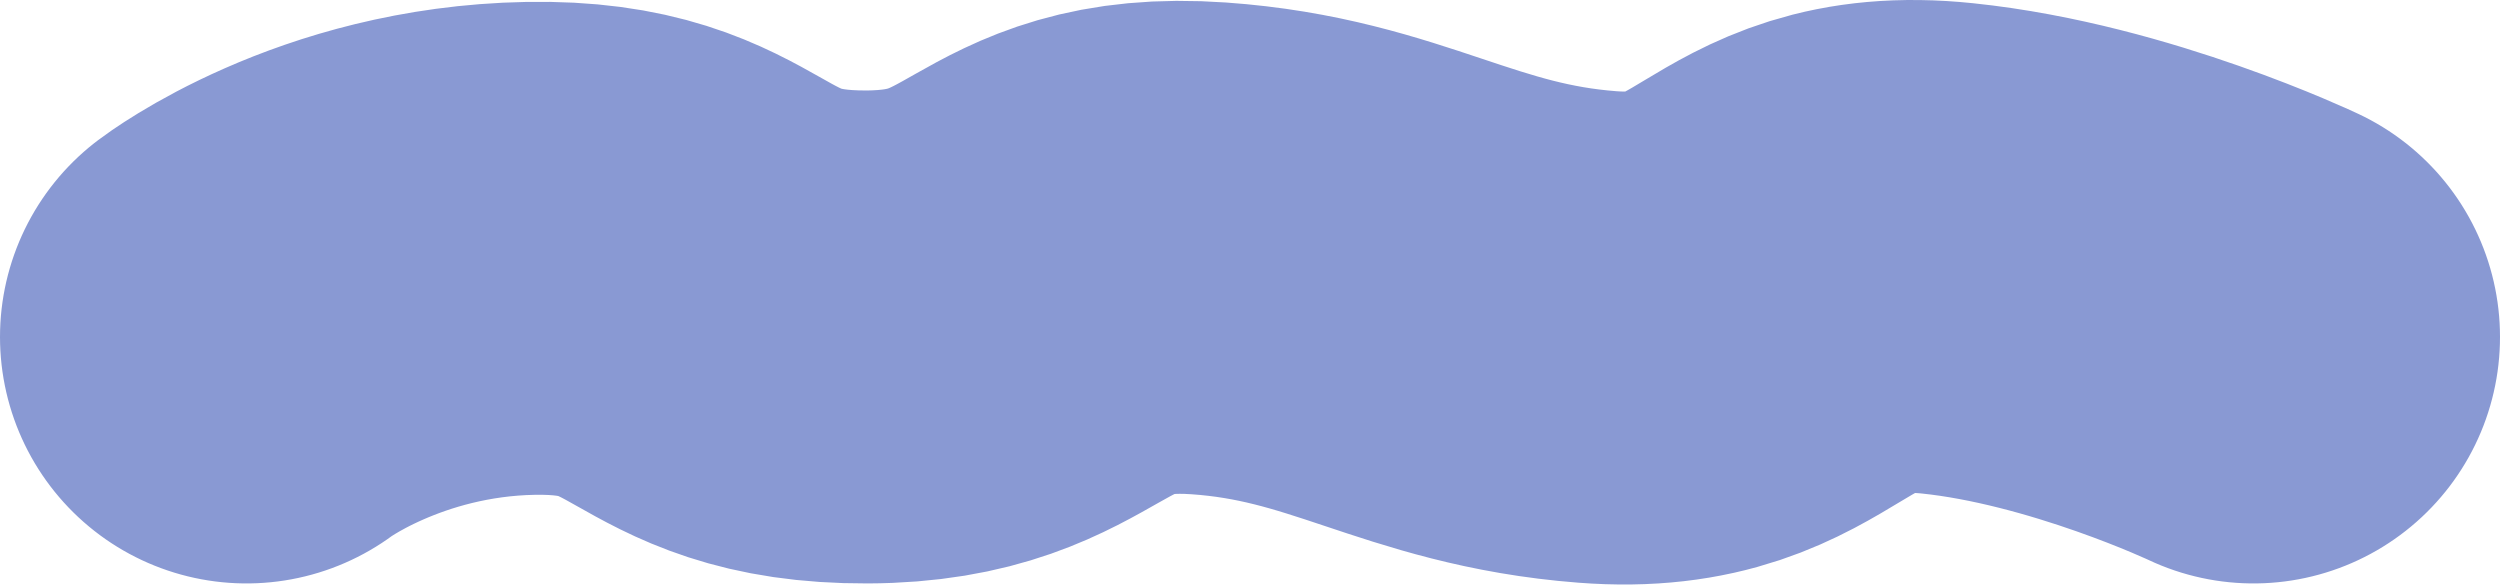<?xml version="1.0" encoding="UTF-8"?> <svg xmlns="http://www.w3.org/2000/svg" width="355" height="83" viewBox="0 0 355 83" fill="none"><path d="M35 47.848C35 47.848 50.994 35.704 75.323 35.269C100.313 34.822 98.091 47.935 123.084 47.848C147.944 47.761 146.813 33.532 171.628 35.269C194.102 36.842 204.361 46.118 226.827 47.848C251.897 49.778 251.521 32.672 276.545 35.269C298.213 37.517 320 47.848 320 47.848" stroke="#8999D3" stroke-width="70" stroke-linecap="round"></path></svg> 